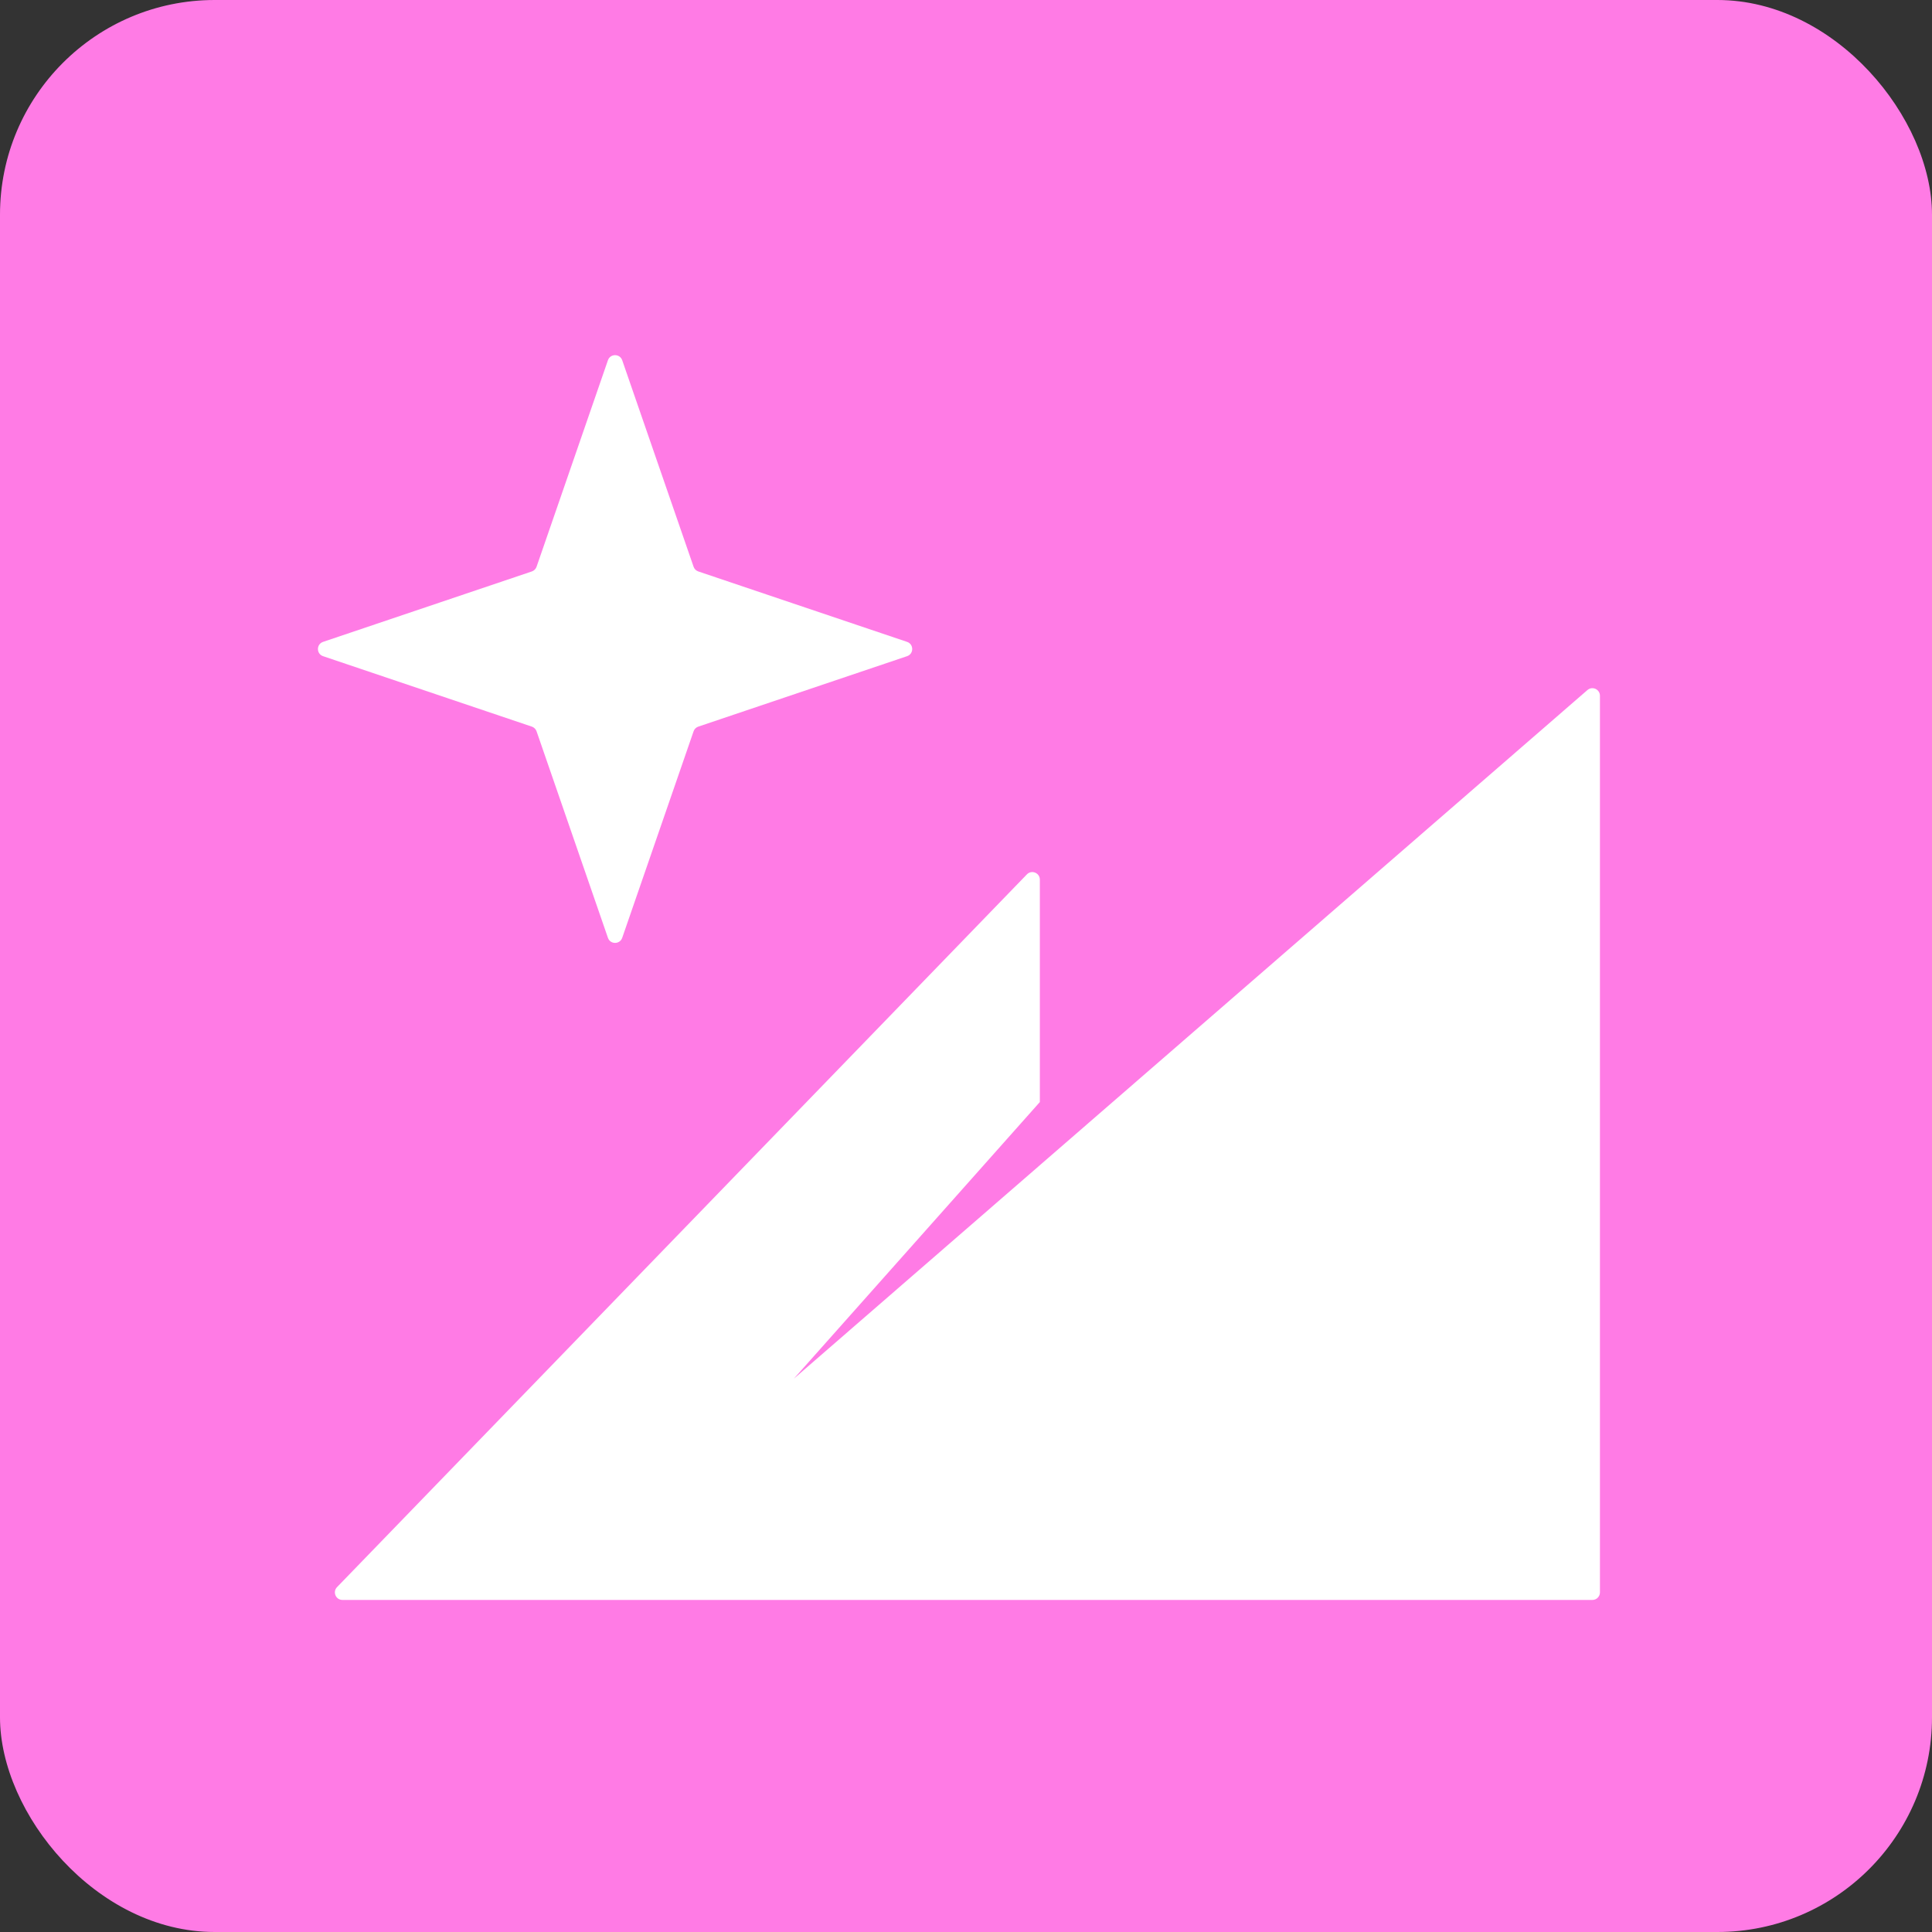 <svg width="72" height="72" viewBox="0 0 72 72" fill="none" xmlns="http://www.w3.org/2000/svg">
<rect x="0" y="0" width="72" height="72" fill="#333333" stroke="none"/>
<rect width="72" height="72" rx="8" fill="#FF7BE5"/>
<path d="M22.656 13.425C22.743 13.173 23.1 13.173 23.188 13.425L25.848 21.122C25.876 21.204 25.941 21.268 26.024 21.296L33.804 23.921C34.059 24.007 34.059 24.368 33.804 24.454L26.024 27.079C25.941 27.107 25.876 27.171 25.848 27.253L23.188 34.95C23.1 35.202 22.743 35.202 22.656 34.95L19.996 27.253C19.967 27.171 19.902 27.107 19.82 27.079L12.04 24.454C11.785 24.368 11.785 24.007 12.04 23.921L19.82 21.296C19.902 21.268 19.967 21.204 19.996 21.122L22.656 13.425Z" fill="white"/>
<path d="M38.752 41.07V32.782C38.752 32.529 38.445 32.404 38.269 32.586L12.56 59.148C12.387 59.327 12.514 59.625 12.762 59.625H59.344C59.499 59.625 59.625 59.499 59.625 59.344V25.929C59.625 25.688 59.342 25.558 59.159 25.716L29.586 51.378L38.752 41.07Z" fill="white"/>
</svg>
